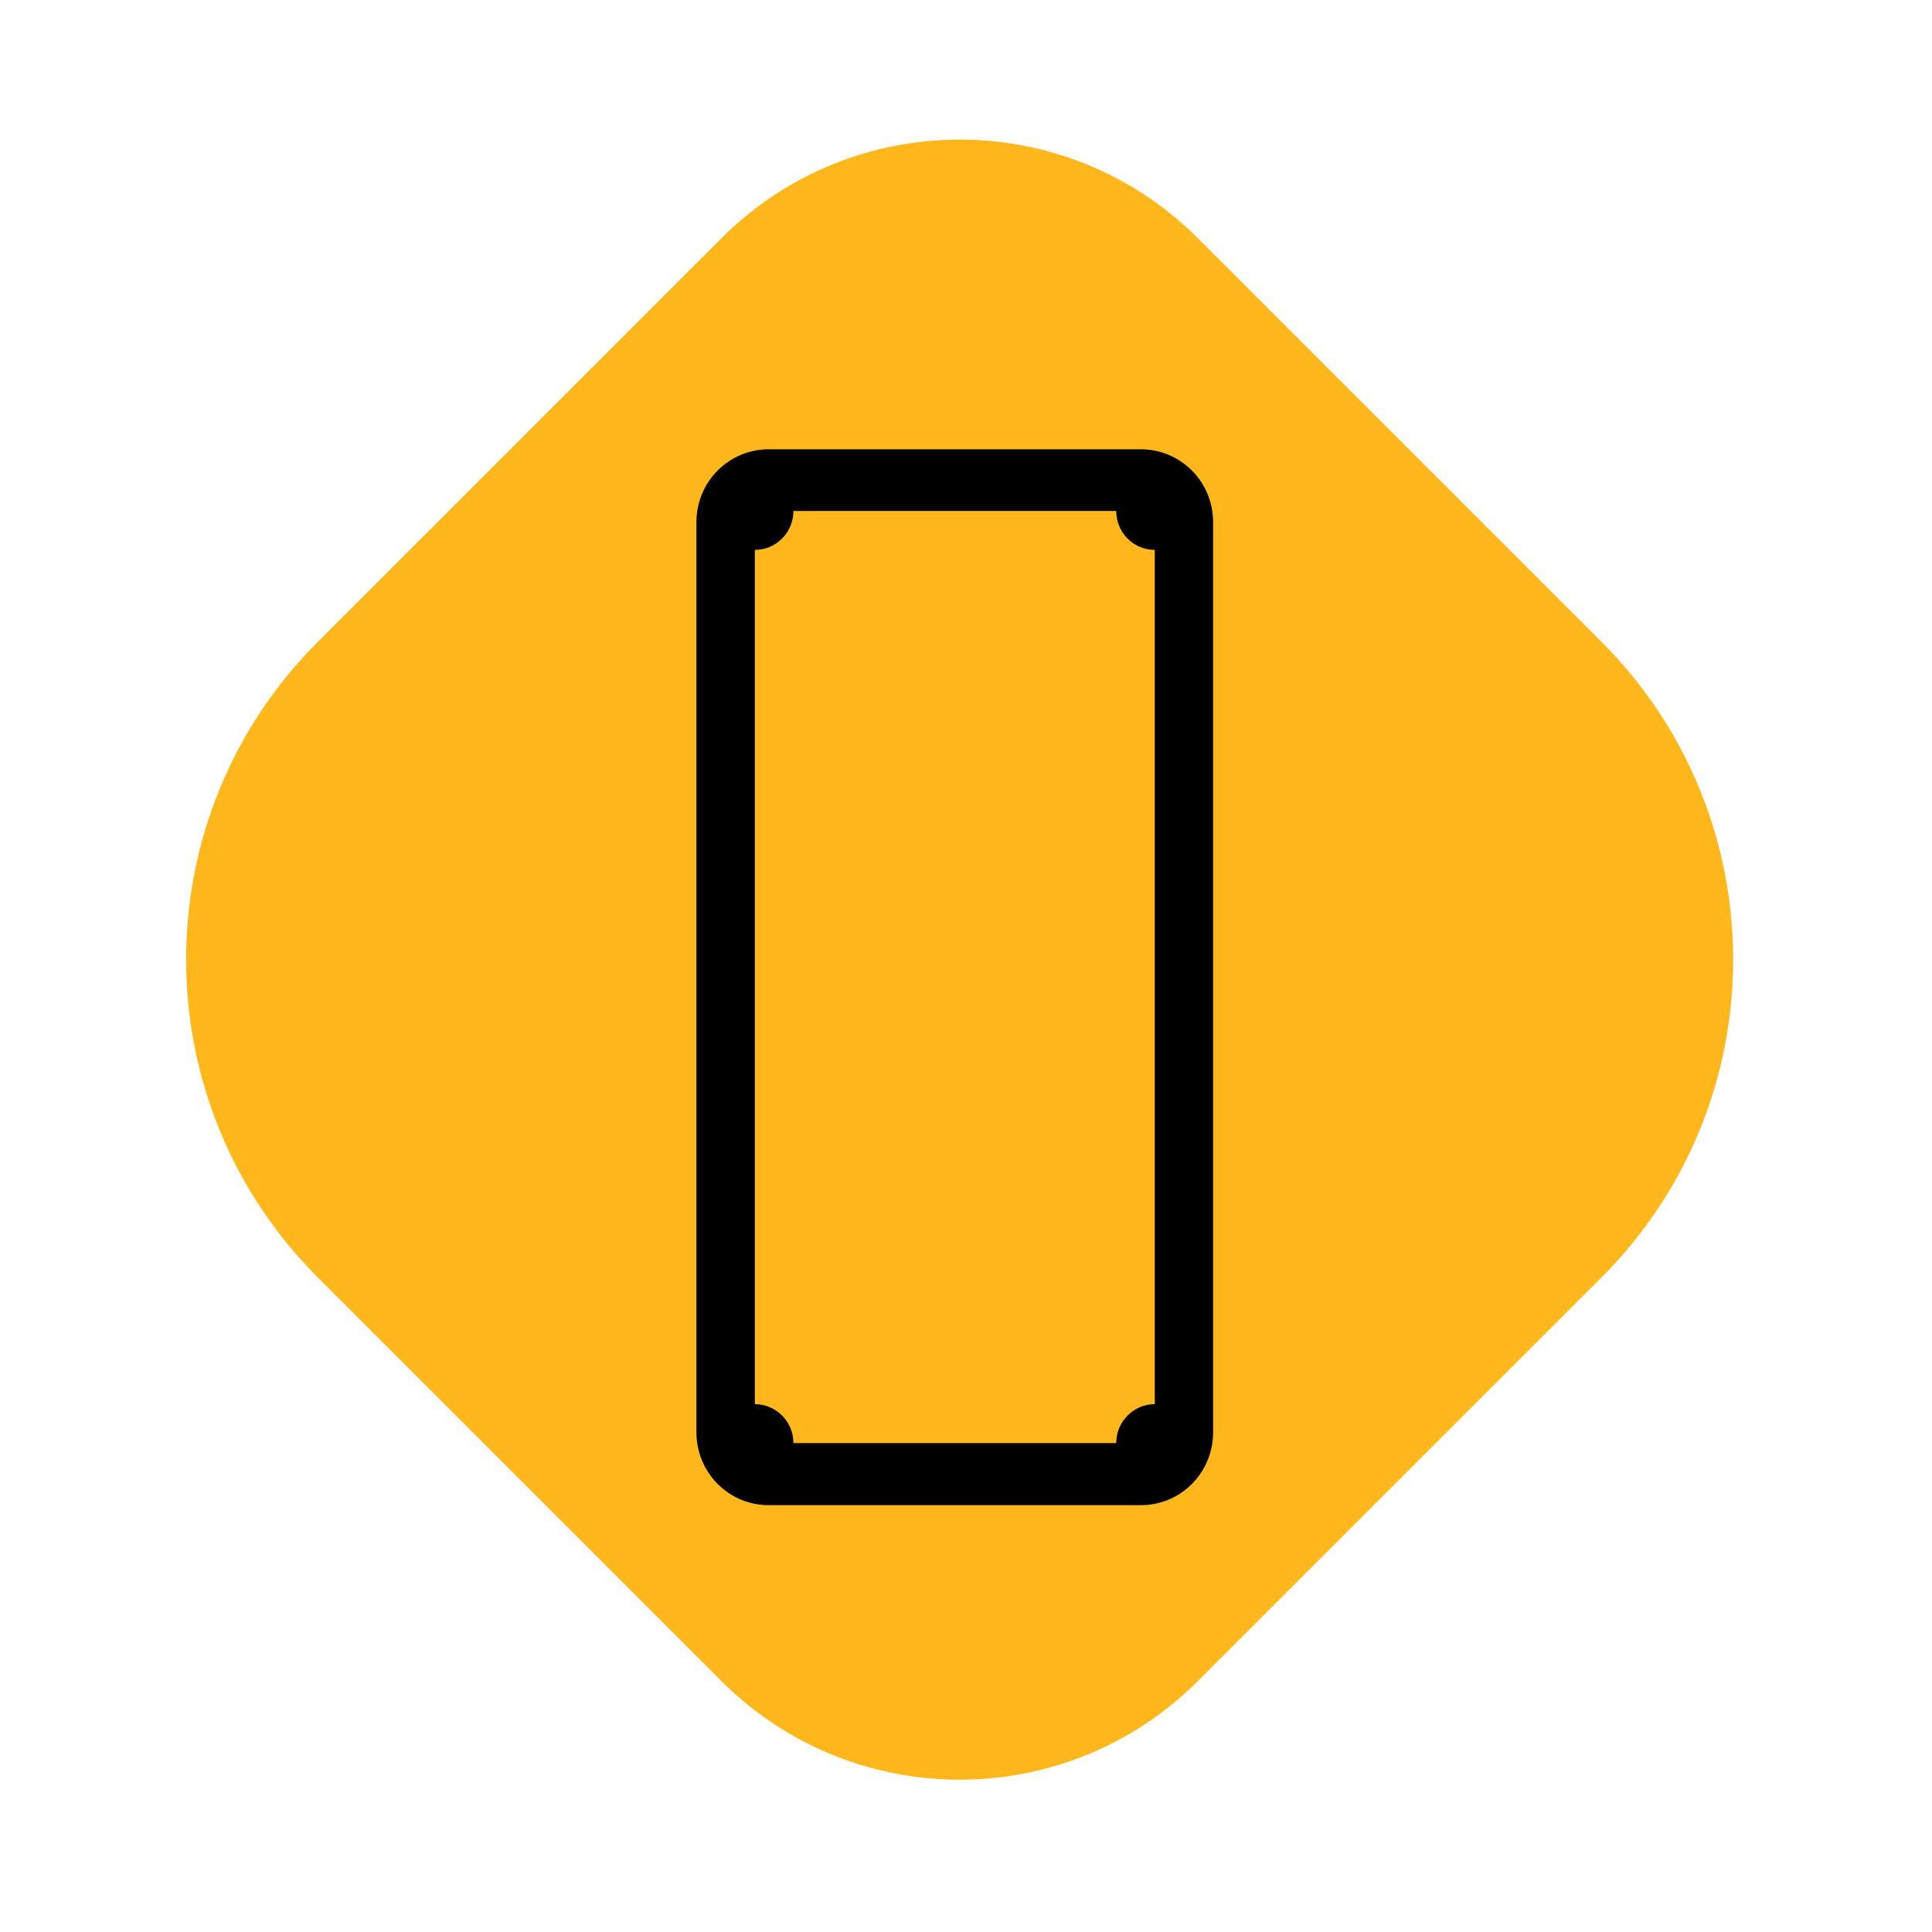 <?xml version="1.0" encoding="UTF-8"?> <svg xmlns="http://www.w3.org/2000/svg" width="86" height="86" viewBox="0 0 86 86" fill="none"><path d="M14.142 56.859C6.332 49.048 6.332 36.385 14.142 28.575L32.11 10.607C37.968 4.749 47.466 4.749 53.324 10.607L71.292 28.575C79.102 36.385 79.102 49.048 71.292 56.859L53.324 74.827C47.466 80.685 37.968 80.685 32.11 74.827L14.142 56.859Z" fill="#FFB71B"></path><path d="M50.79 20H34.21C33.359 20 32.542 20.341 31.94 20.949C31.338 21.556 31 22.381 31 23.24V63.76C31 64.62 31.338 65.444 31.94 66.051C32.542 66.659 33.359 67 34.21 67H50.79C51.641 67 52.458 66.659 53.06 66.051C53.662 65.444 54 64.62 54 63.76V23.24C54 22.381 53.662 21.556 53.06 20.949C52.458 20.341 51.641 20 50.79 20ZM51.403 62.504C50.948 62.504 50.511 62.687 50.19 63.012C49.868 63.337 49.687 63.777 49.687 64.237H35.318C35.318 63.777 35.137 63.337 34.815 63.012C34.493 62.687 34.056 62.504 33.601 62.504V24.478C34.056 24.478 34.493 24.296 34.815 23.971C35.137 23.646 35.318 23.206 35.318 22.746H49.687C49.687 23.206 49.868 23.646 50.19 23.971C50.511 24.296 50.948 24.478 51.403 24.478V62.504Z" fill="black"></path></svg> 